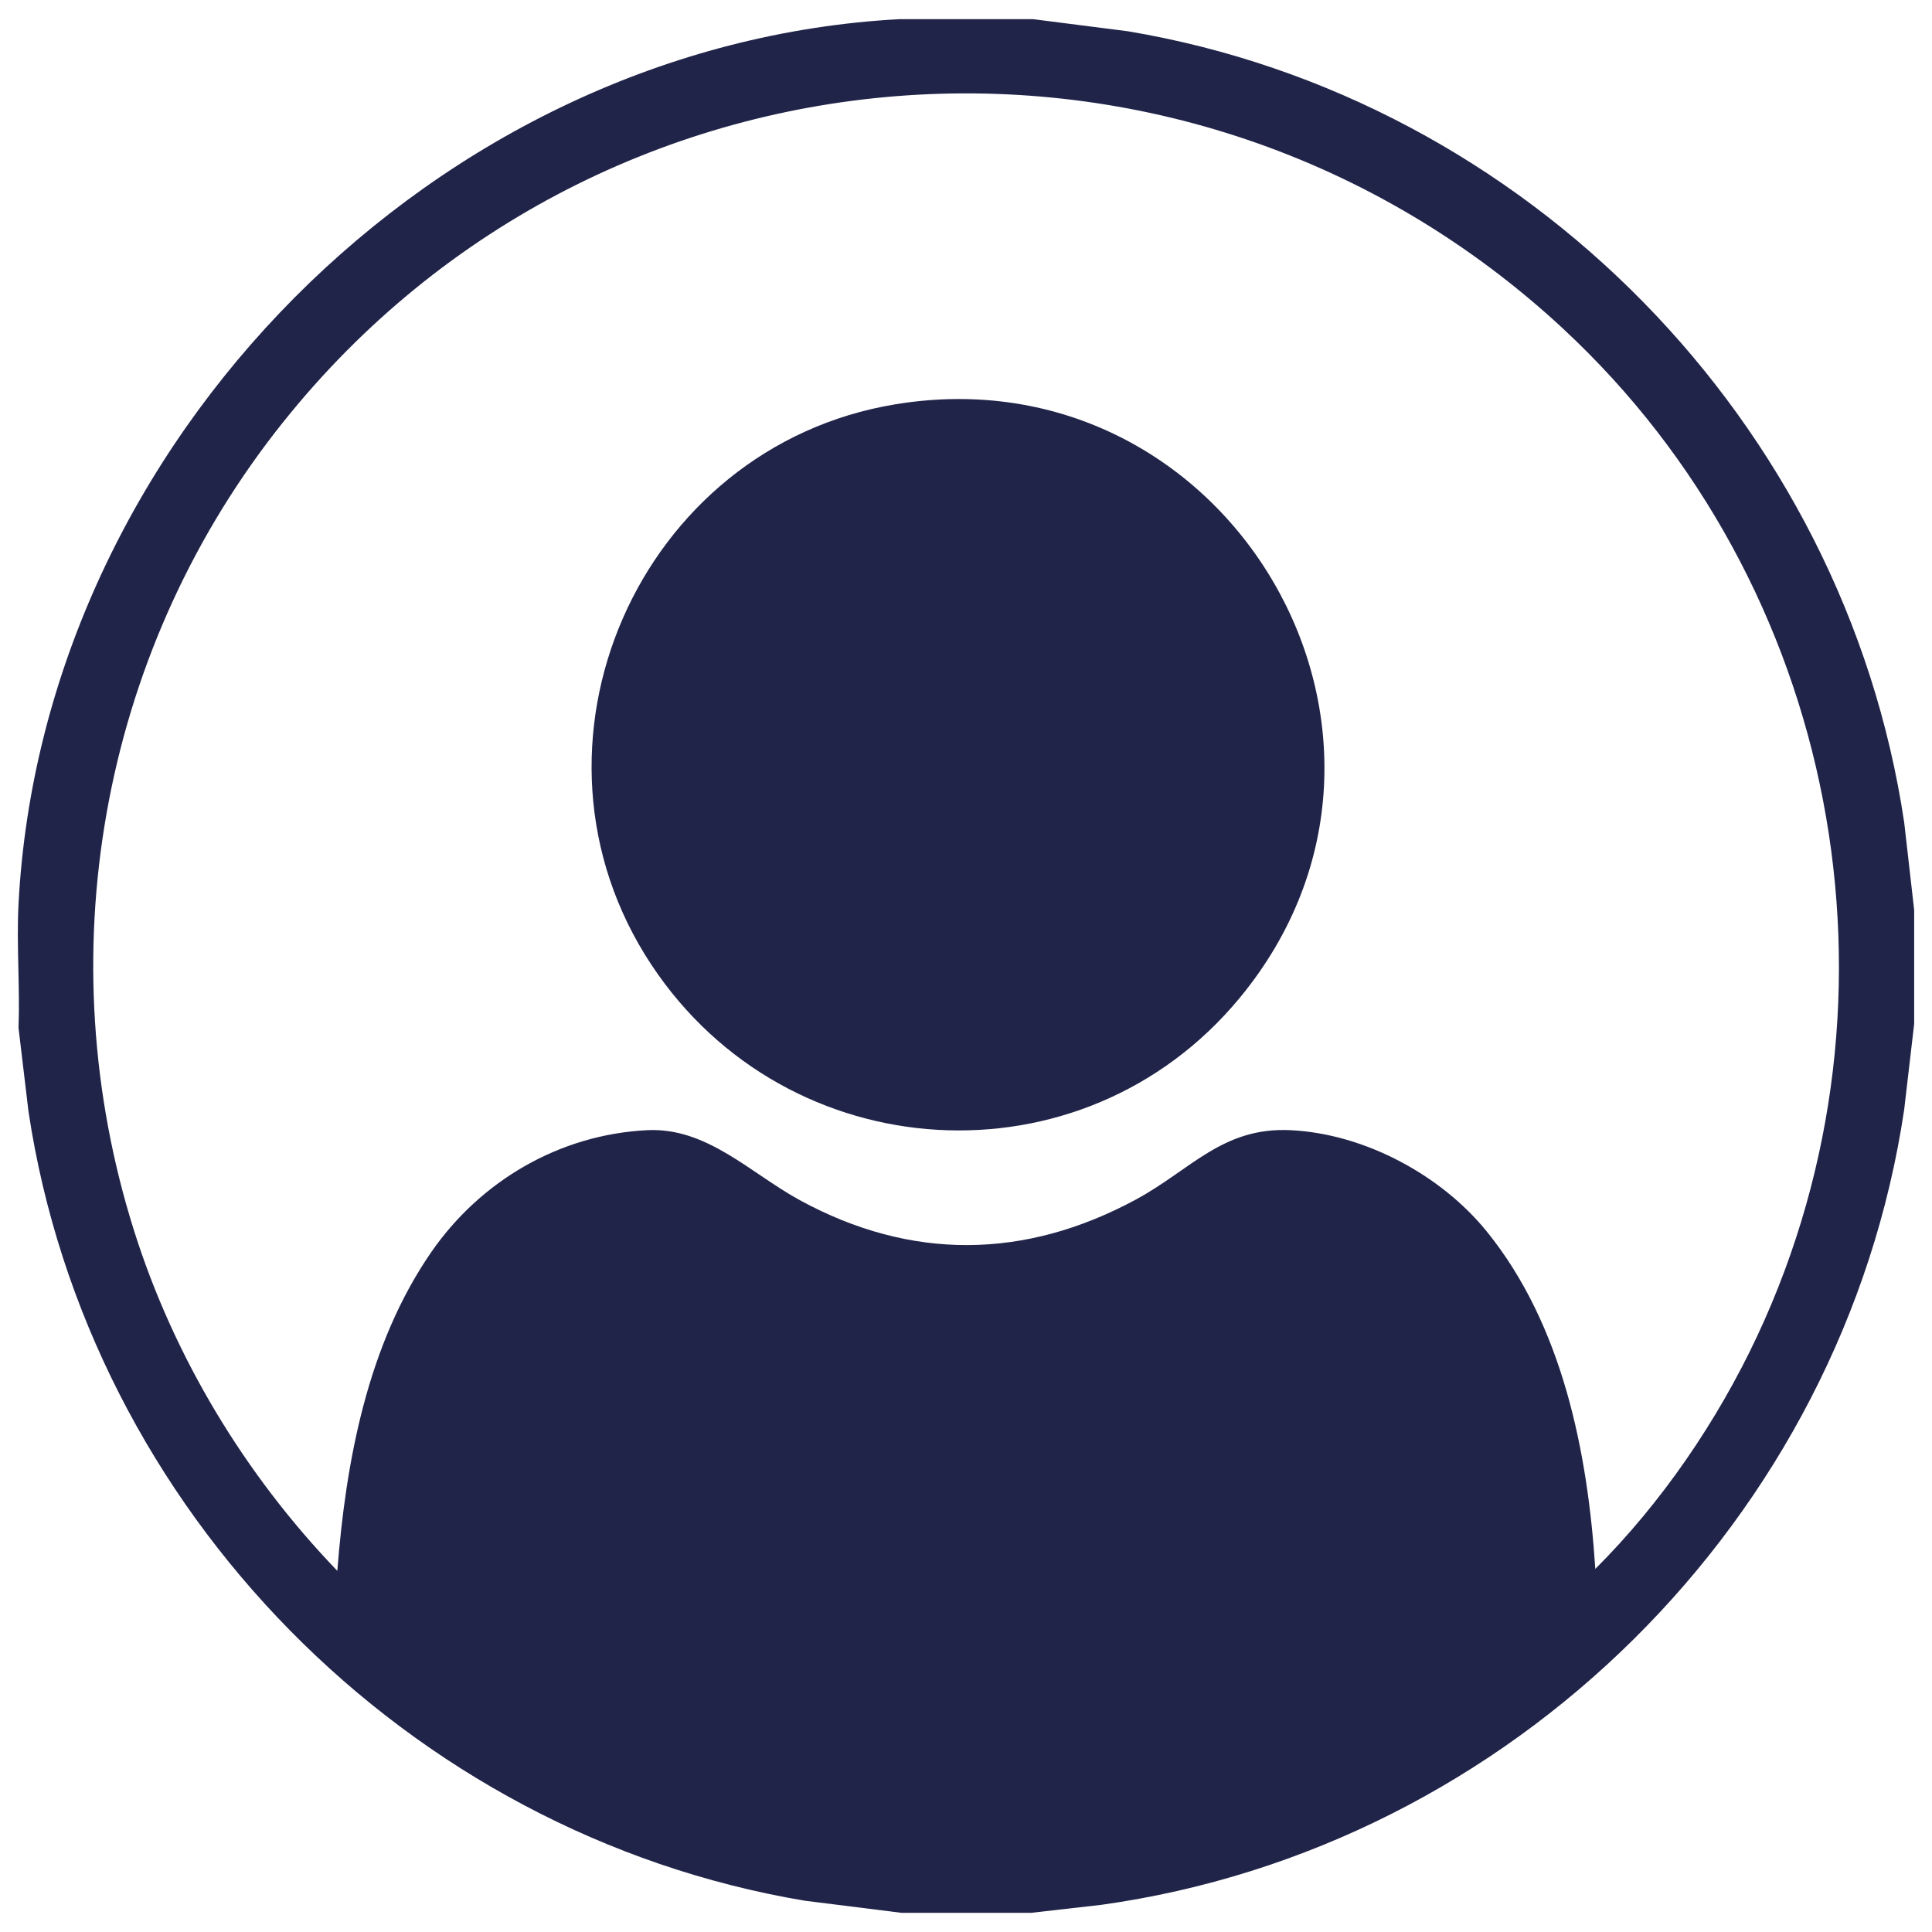 <?xml version="1.0" encoding="UTF-8"?>
<svg id="Livello_1" data-name="Livello 1" xmlns="http://www.w3.org/2000/svg" viewBox="0 0 768 768">
  <defs>
    <style>
      .cls-1 {
        fill: #212449;
      }
    </style>
  </defs>
  <path class="cls-1" d="M410.63,7.61l37.8,4.83c158.45,26.6,284.79,155.57,308.51,314.46l3.97,34.82v45.32l-3.97,34.05c-24.22,162.67-156.16,293.39-319.15,316.11l-27.93,3.18h-51.47l-38.57-4.83C161.93,728.99,35.19,600.3,11.33,441.87l-3.97-33.29c.62-16.2-.84-33.03,0-49.16C16.88,175.67,173.65,17.49,357.63,7.61h53ZM621.55,130.83C471.29-8.8,235.2,9.91,109.54,171.63c-69.72,89.73-90.58,208.62-56.3,317.43,15.95,50.63,44.23,97.31,80.85,135.37,3.39-43.67,12.05-90.08,37.33-126.67,19.6-28.37,51.02-46.79,85.93-48.5,23.69-1.15,40.95,17.1,60.58,27.82,44.19,24.11,89.54,23.6,133.65-.27,21.88-11.84,34.46-28.92,61.62-27.54,29.27,1.48,59.66,17.8,77.91,40.38,29.99,37.11,40.02,87.4,43.05,134.02,26.37-26.31,48.58-58.86,64.41-92.67,63.32-135.32,32.02-298.82-77.03-400.16Z"/>
  <path class="cls-1" d="M258.97,383.56c-57.51-86.88-5.24-206.04,96.99-222.85,132.7-21.82,222.64,132.12,136.86,235.95-62.62,75.79-179.84,68.47-233.84-13.09Z"/>
</svg>